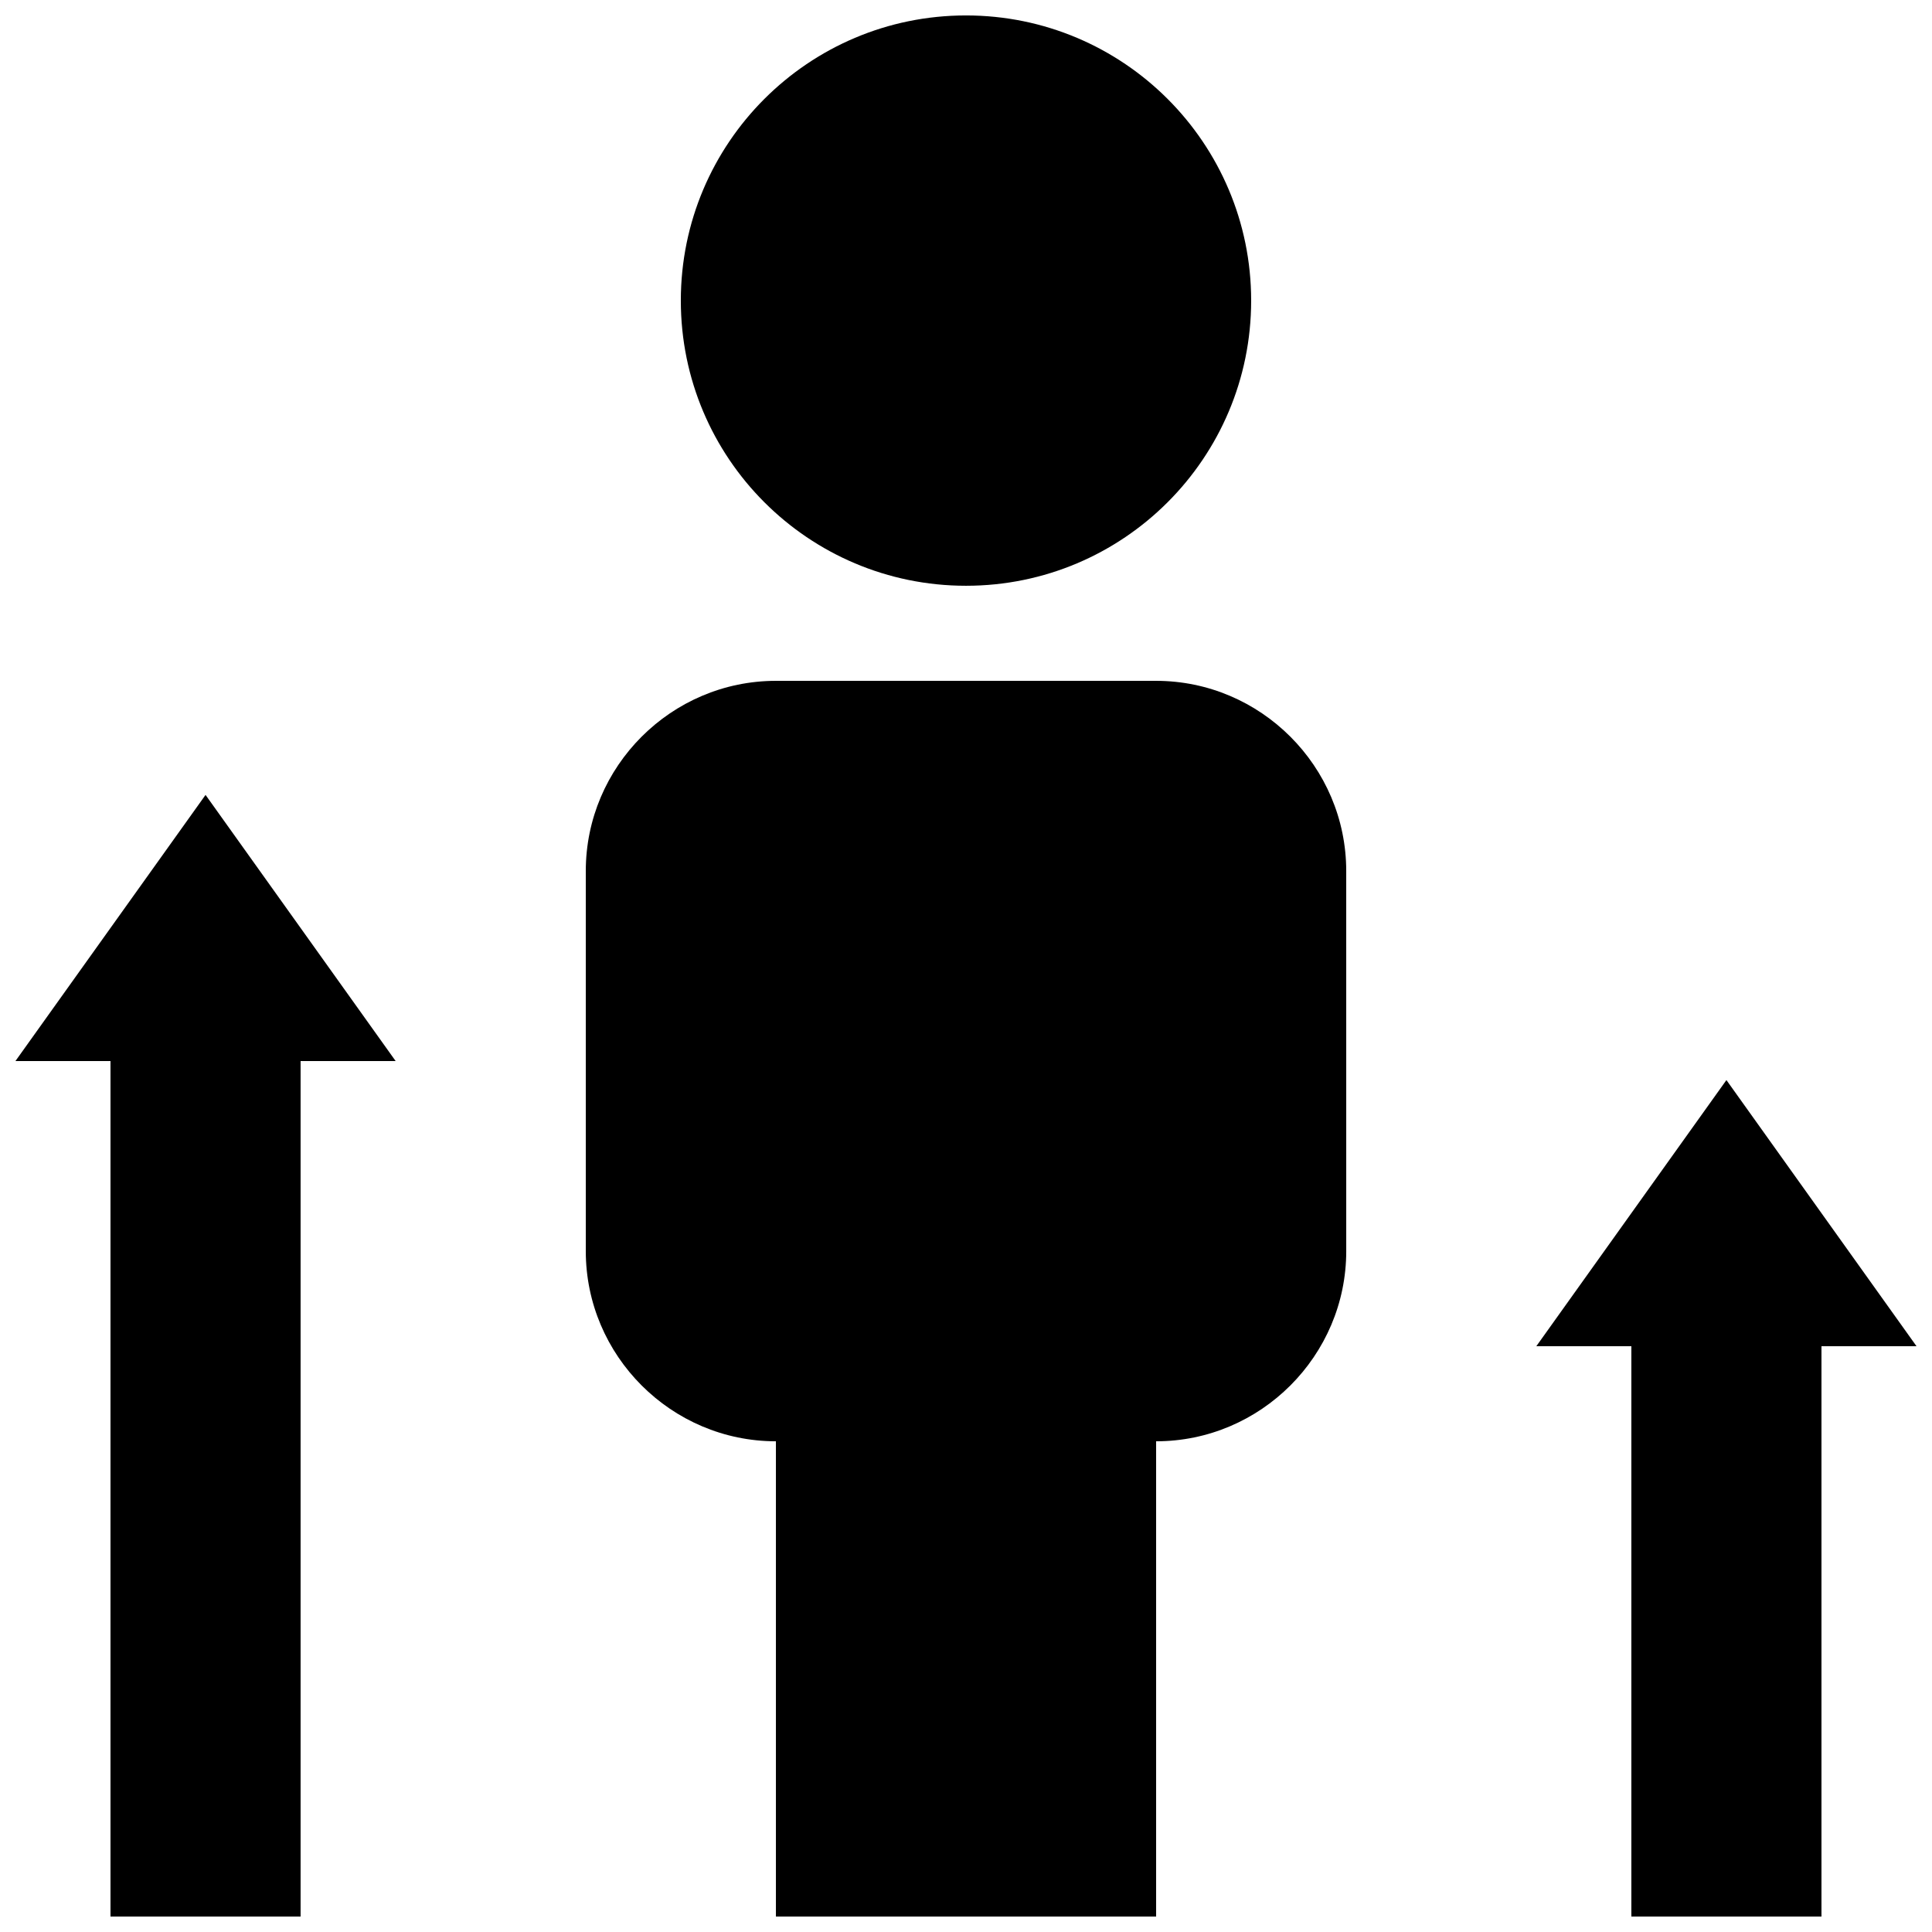 <?xml version="1.0" encoding="UTF-8"?>
<!-- Uploaded to: SVG Repo, www.svgrepo.com, Generator: SVG Repo Mixer Tools -->
<svg width="800px" height="800px" version="1.1" viewBox="144 144 512 512" xmlns="http://www.w3.org/2000/svg">
 <defs>
  <clipPath id="d">
   <path d="m324 148.09h152v151.91h-152z"/>
  </clipPath>
  <clipPath id="c">
   <path d="m148.09 354h100.91v297.9h-100.91z"/>
  </clipPath>
  <clipPath id="b">
   <path d="m551 430h100.9v221.9h-100.9z"/>
  </clipPath>
  <clipPath id="a">
   <path d="m299 324h202v327.9h-202z"/>
  </clipPath>
 </defs>
 <g>
  <g clip-path="url(#d)">
   <path d="m475.57 223.66c0 41.738-33.836 75.574-75.57 75.574-41.738 0-75.574-33.836-75.574-75.574 0-41.734 33.836-75.57 75.574-75.57 41.734 0 75.57 33.836 75.57 75.57"/>
  </g>
  <g clip-path="url(#c)">
   <path d="m148.09 425.19h25.191v226.71h50.379v-226.71h25.191l-50.379-70.531z"/>
  </g>
  <g clip-path="url(#b)">
   <path d="m601.52 430.23-50.383 70.535h25.191v151.14h50.379v-151.14h25.191z"/>
  </g>
  <g clip-path="url(#a)">
   <path d="m450.38 324.43h-100.76c-27.711 0-50.379 22.672-50.379 50.383v100.76c0 27.711 22.672 50.383 50.383 50.383v125.95h100.76v-125.95c27.711 0 50.383-22.672 50.383-50.383l-0.004-100.76c0-27.711-22.672-50.383-50.383-50.383z"/>
  </g>
 </g>
</svg>